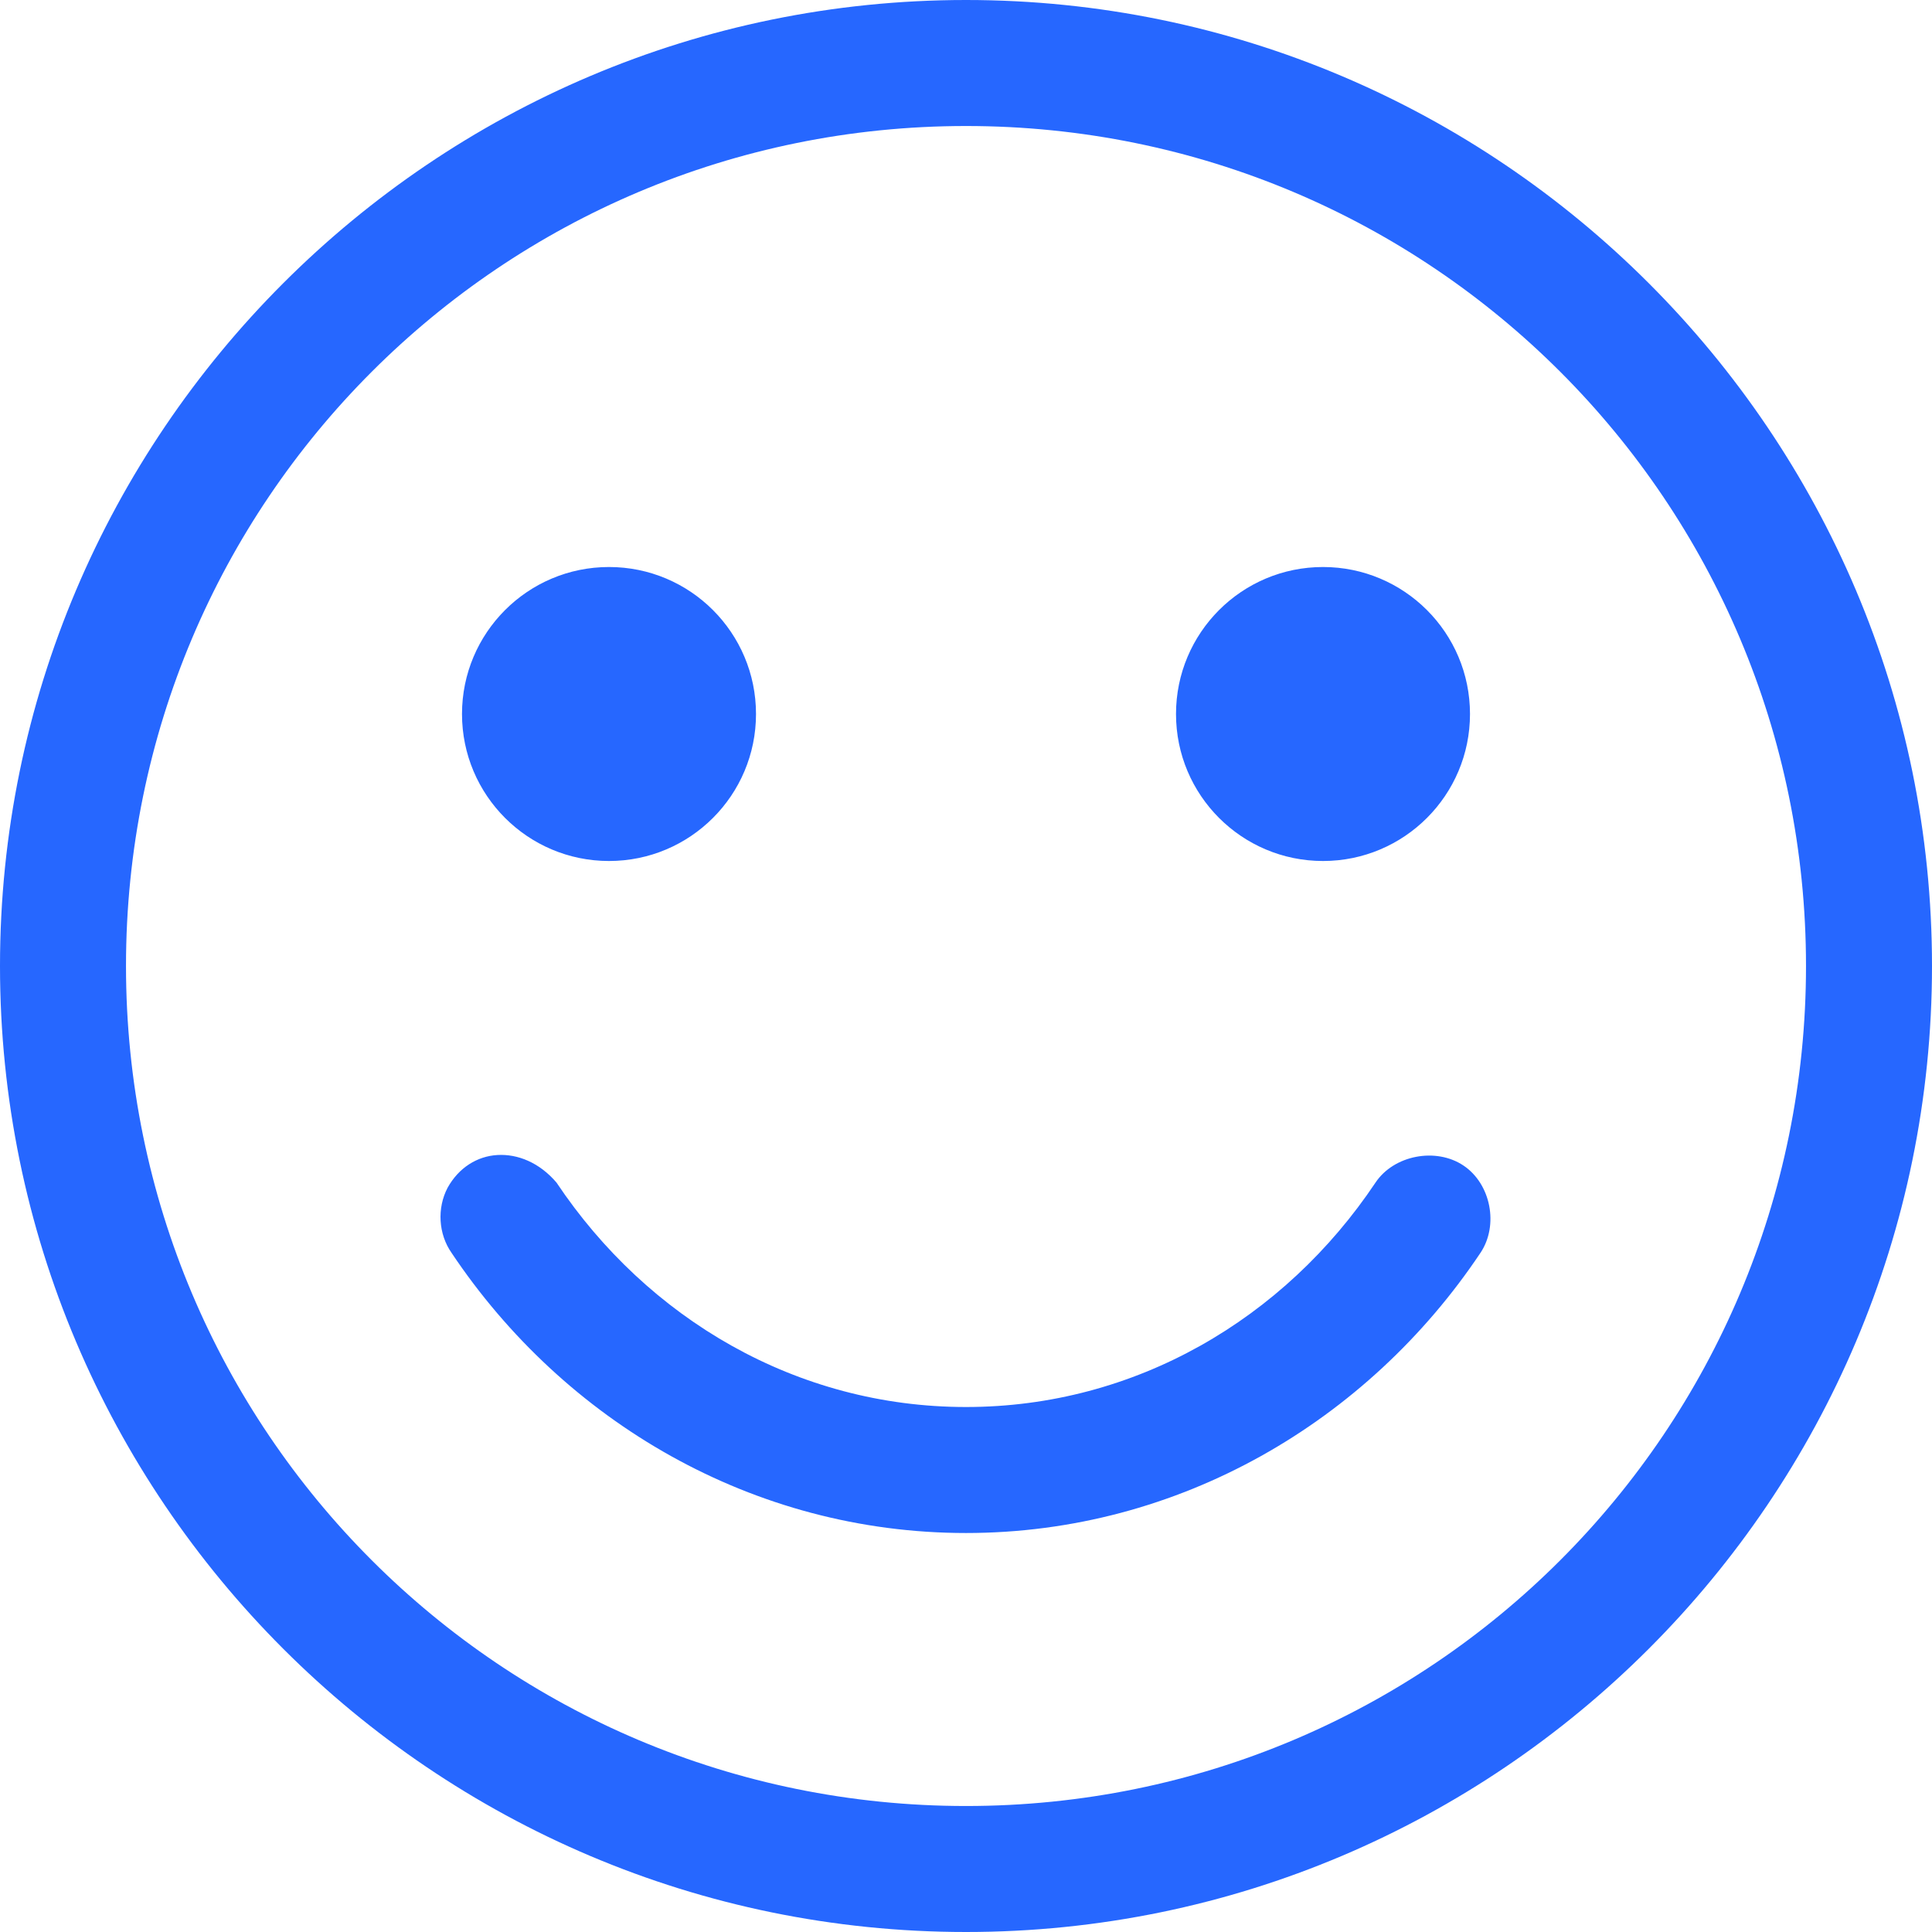 <svg xmlns="http://www.w3.org/2000/svg" xmlns:xlink="http://www.w3.org/1999/xlink" width="130px" height="130px" viewBox="0 0 130 130"><title>4895C629-7BD8-4BE1-8B5A-54DB950F0189</title><g id="Page-1" stroke="none" stroke-width="1" fill="none" fill-rule="evenodd"><g id="About-Us-&#x2022;-How-We-Do-It" transform="translate(-835, -1886)" fill="#2667FF" fill-rule="nonzero"><g id="icon/360-copy" transform="translate(835, 1886)"><path d="M65,0 C29.152,0 0,29.152 0,65 C0,100.848 29.152,130 65,130 C100.848,130 130,100.848 130,65 C130,29.152 100.848,0 65,0 L65,0 Z M65,8.479 C96.266,8.479 121.522,33.734 121.522,65.001 C121.522,96.267 96.266,121.522 65,121.522 C33.734,121.522 8.478,96.267 8.478,65.001 C8.478,33.734 33.734,8.479 65,8.479 Z M40.979,38.153 C35.516,38.153 31.087,42.581 31.087,48.044 C31.087,53.506 35.516,57.935 40.979,57.935 C46.441,57.935 50.87,53.506 50.87,48.044 C50.87,42.581 46.441,38.153 40.979,38.153 Z M89.022,38.153 C83.56,38.153 79.131,42.581 79.131,48.044 C79.131,53.506 83.56,57.935 89.022,57.935 C94.484,57.935 98.913,53.506 98.913,48.044 C98.913,42.581 94.484,38.153 89.022,38.153 Z M33.472,77.718 C32.11,77.797 30.867,78.567 30.115,79.926 C29.4,81.293 29.497,83.032 30.381,84.297 C37.958,95.632 50.653,103.153 65,103.153 C79.348,103.153 92.042,95.632 99.62,84.297 C100.857,82.448 100.322,79.662 98.471,78.425 C96.621,77.188 93.792,77.723 92.555,79.573 C86.435,88.728 76.401,94.675 65,94.675 C53.599,94.675 43.566,88.729 37.446,79.573 C36.299,78.227 34.834,77.639 33.472,77.718 L33.472,77.718 Z" id="Shape"></path></g></g></g></svg>